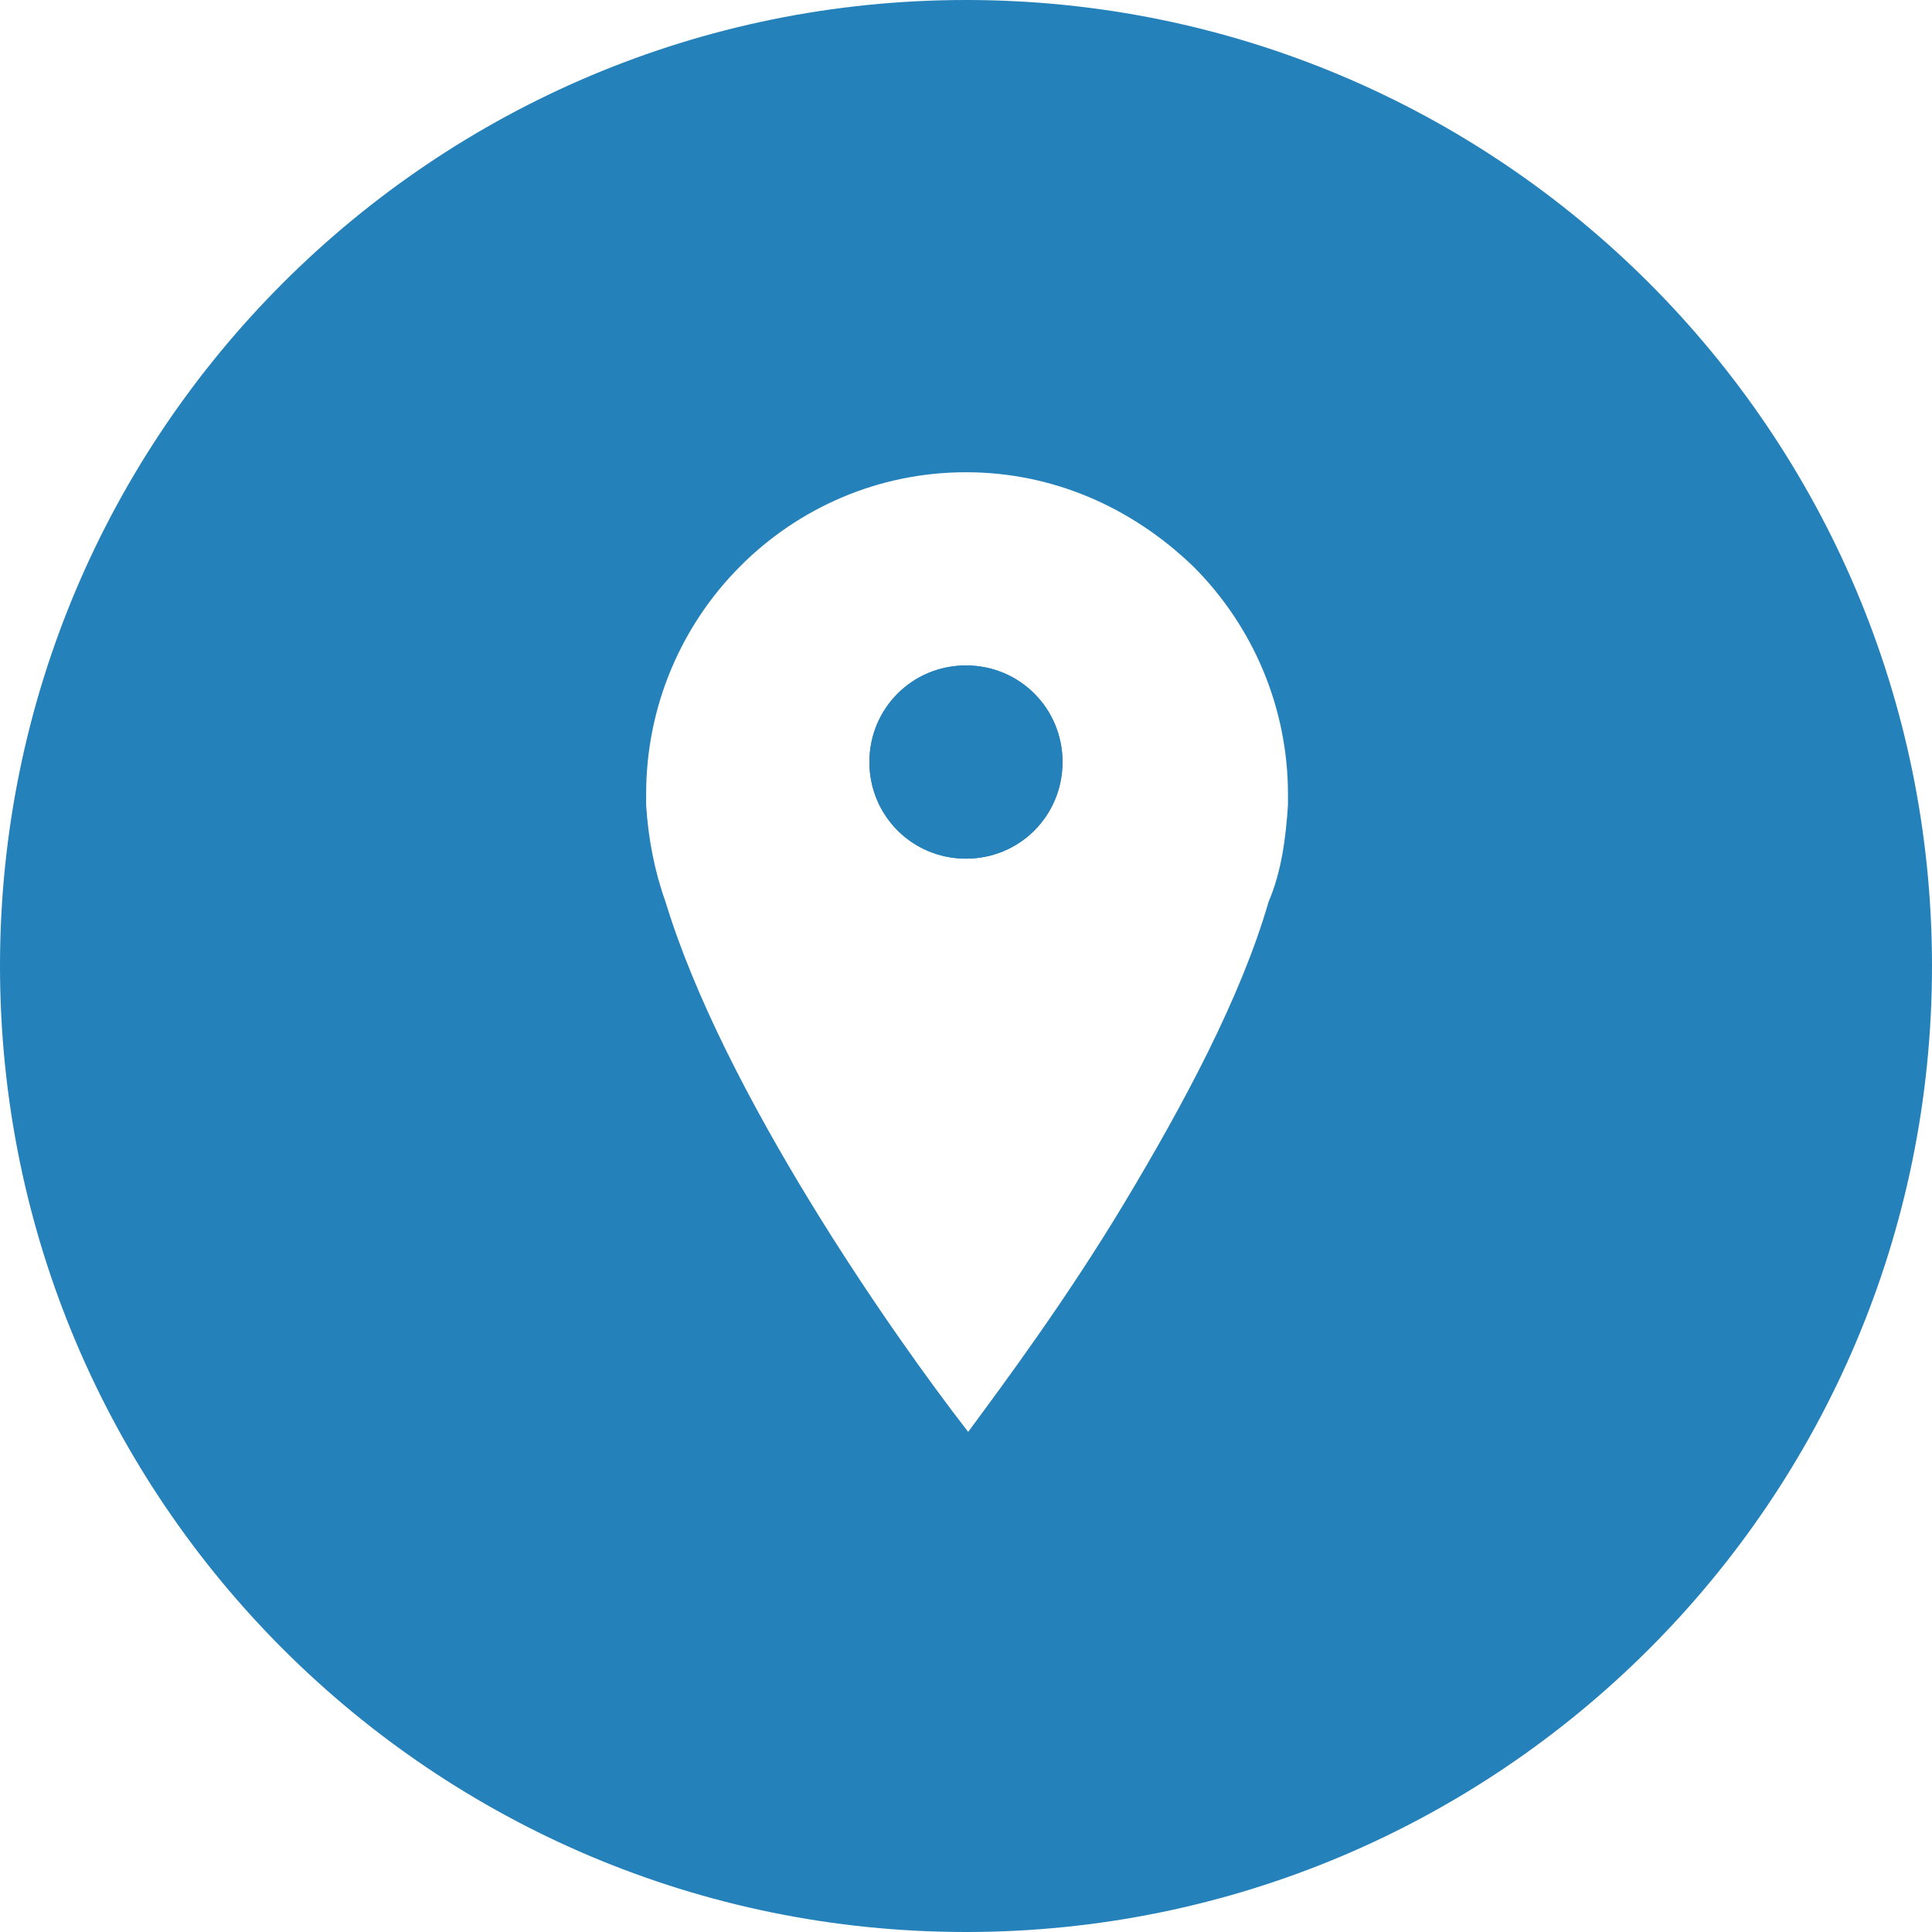 <svg width="23" height="23" viewBox="0 0 23 23" fill="none" xmlns="http://www.w3.org/2000/svg">
<path d="M11.5 7.922C10.861 7.922 10.35 8.433 10.35 9.072C10.35 9.711 10.861 10.222 11.5 10.222C12.139 10.222 12.649 9.711 12.649 9.072C12.649 8.433 12.139 7.922 11.5 7.922ZM11.5 7.922C10.861 7.922 10.35 8.433 10.35 9.072C10.35 9.711 10.861 10.222 11.5 10.222C12.139 10.222 12.649 9.711 12.649 9.072C12.649 8.433 12.139 7.922 11.5 7.922ZM11.5 7.922C10.861 7.922 10.35 8.433 10.35 9.072C10.35 9.711 10.861 10.222 11.5 10.222C12.139 10.222 12.649 9.711 12.649 9.072C12.649 8.433 12.139 7.922 11.5 7.922Z" fill="#2581BA"/>
<path d="M11.5 0C5.162 0 0 5.137 0 11.5C0 17.863 5.162 23 11.5 23C17.838 23 23 17.863 23 11.5C23 5.137 17.838 0 11.5 0ZM15.333 9.583C15.308 9.967 15.257 10.376 15.103 10.733C14.771 11.883 14.081 13.161 13.391 14.311C12.701 15.461 11.96 16.458 11.526 17.046C10.631 15.896 8.612 13.008 7.922 10.733C7.794 10.376 7.718 9.992 7.692 9.583L7.692 9.456C7.692 7.334 9.404 5.622 11.5 5.622C12.522 5.622 13.468 6.031 14.209 6.747C14.924 7.462 15.333 8.433 15.333 9.456L15.333 9.583Z" fill="#2581BA"/>
<path d="M12.649 9.072C12.649 9.711 12.139 10.222 11.5 10.222C10.861 10.222 10.35 9.711 10.35 9.072C10.35 8.433 10.861 7.922 11.5 7.922C12.139 7.922 12.649 8.433 12.649 9.072Z" fill="#2581BA"/>
</svg>
